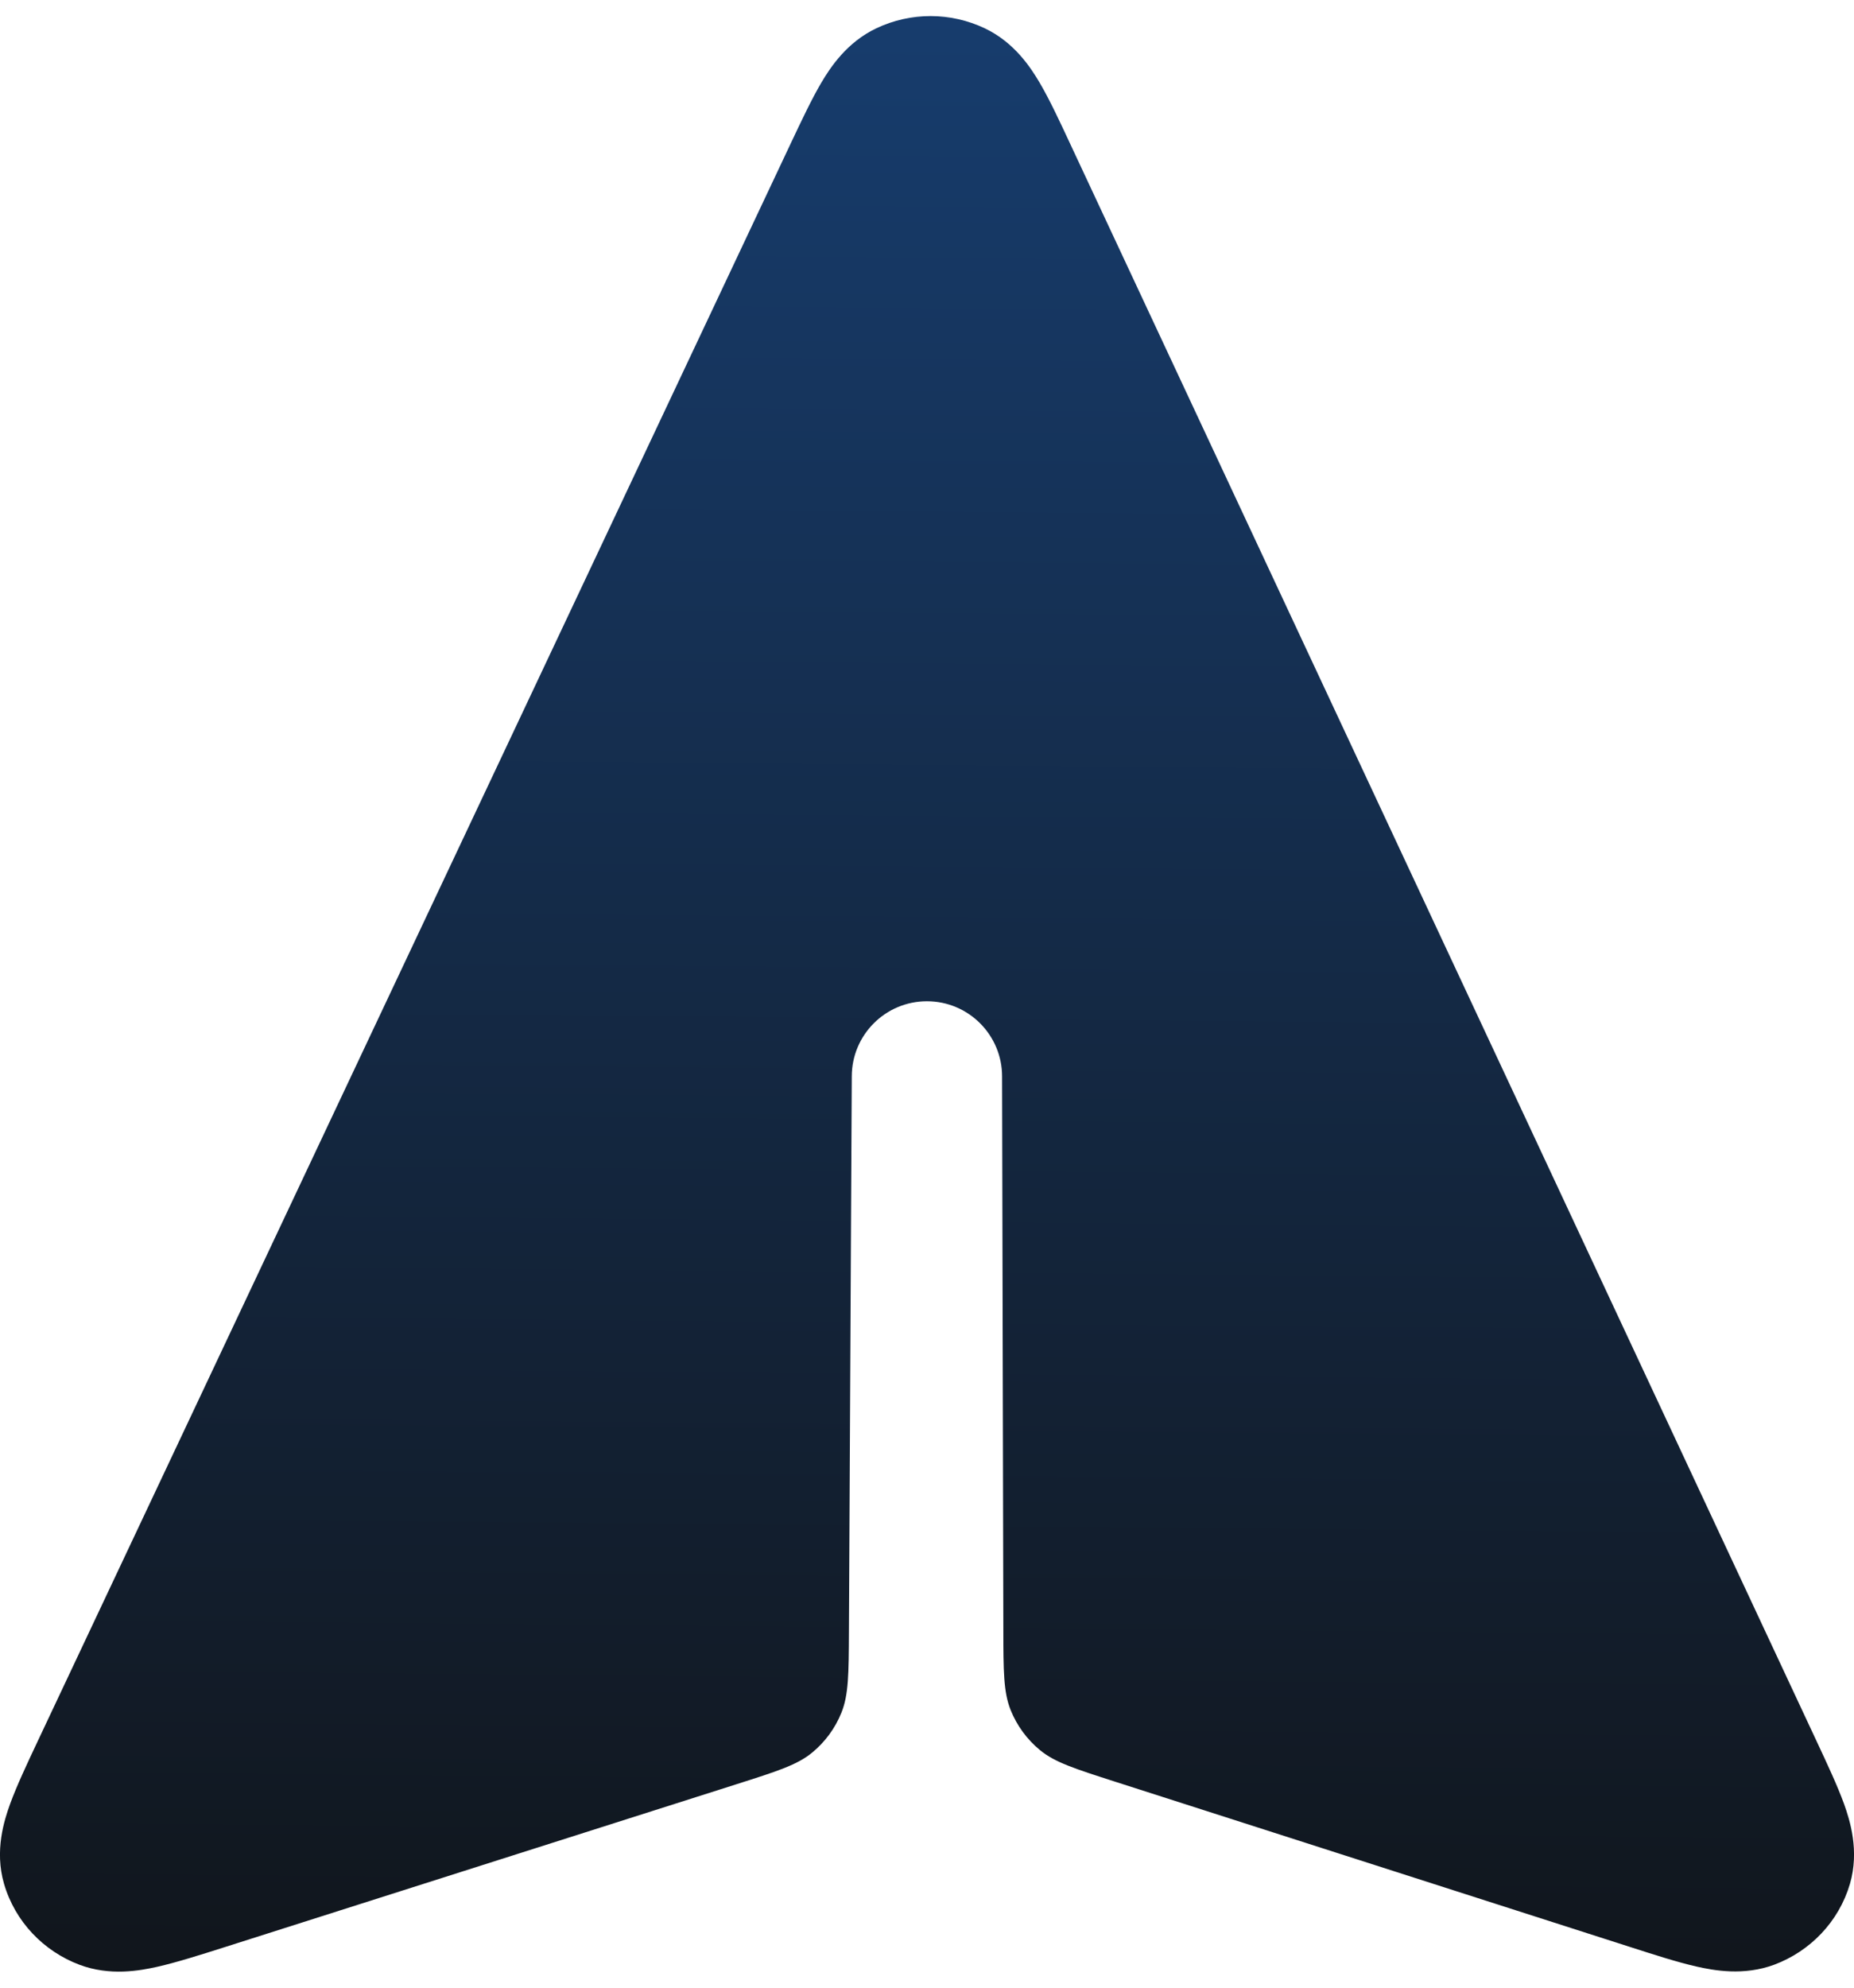 <svg width="28" height="30" viewBox="0 0 28 30" fill="none" xmlns="http://www.w3.org/2000/svg">
<path fill-rule="evenodd" clip-rule="evenodd" d="M14.874 0.428C14.357 0.182 13.755 0.181 13.237 0.426C12.79 0.637 12.54 1.017 12.401 1.253C12.257 1.498 12.107 1.816 11.949 2.15L0.567 26.285C0.406 26.627 0.253 26.952 0.154 27.223C0.063 27.473 -0.084 27.931 0.06 28.429C0.227 29.005 0.659 29.45 1.2 29.654C1.66 29.827 2.112 29.744 2.379 29.684C2.665 29.619 3.014 29.509 3.388 29.39L11.133 26.926C11.736 26.734 12.038 26.638 12.262 26.455C12.459 26.294 12.613 26.085 12.708 25.848C12.816 25.58 12.818 25.264 12.821 24.631L12.864 16.247C12.864 15.62 13.372 15.112 13.999 15.112C14.626 15.112 15.134 15.62 15.134 16.247L15.153 24.588C15.154 25.221 15.155 25.538 15.262 25.807C15.357 26.044 15.51 26.253 15.707 26.415C15.93 26.599 16.232 26.695 16.835 26.889L24.61 29.383C24.983 29.503 25.331 29.615 25.617 29.68C25.884 29.741 26.335 29.824 26.796 29.653C27.337 29.45 27.77 29.007 27.939 28.432C28.084 27.934 27.939 27.476 27.849 27.225C27.751 26.955 27.599 26.63 27.439 26.288L16.156 2.157C16 1.822 15.851 1.504 15.707 1.258C15.569 1.022 15.321 0.641 14.874 0.428Z" fill="url(#paint0_linear_42861_1601)"/>
<defs>
<linearGradient id="paint0_linear_42861_1601" x1="10.69" y1="-11.071" x2="10.302" y2="34.103" gradientUnits="userSpaceOnUse">
<stop stop-color="#194B8C"/>
<stop offset="1" stop-color="#101010"/>
</linearGradient>
</defs>
</svg>
